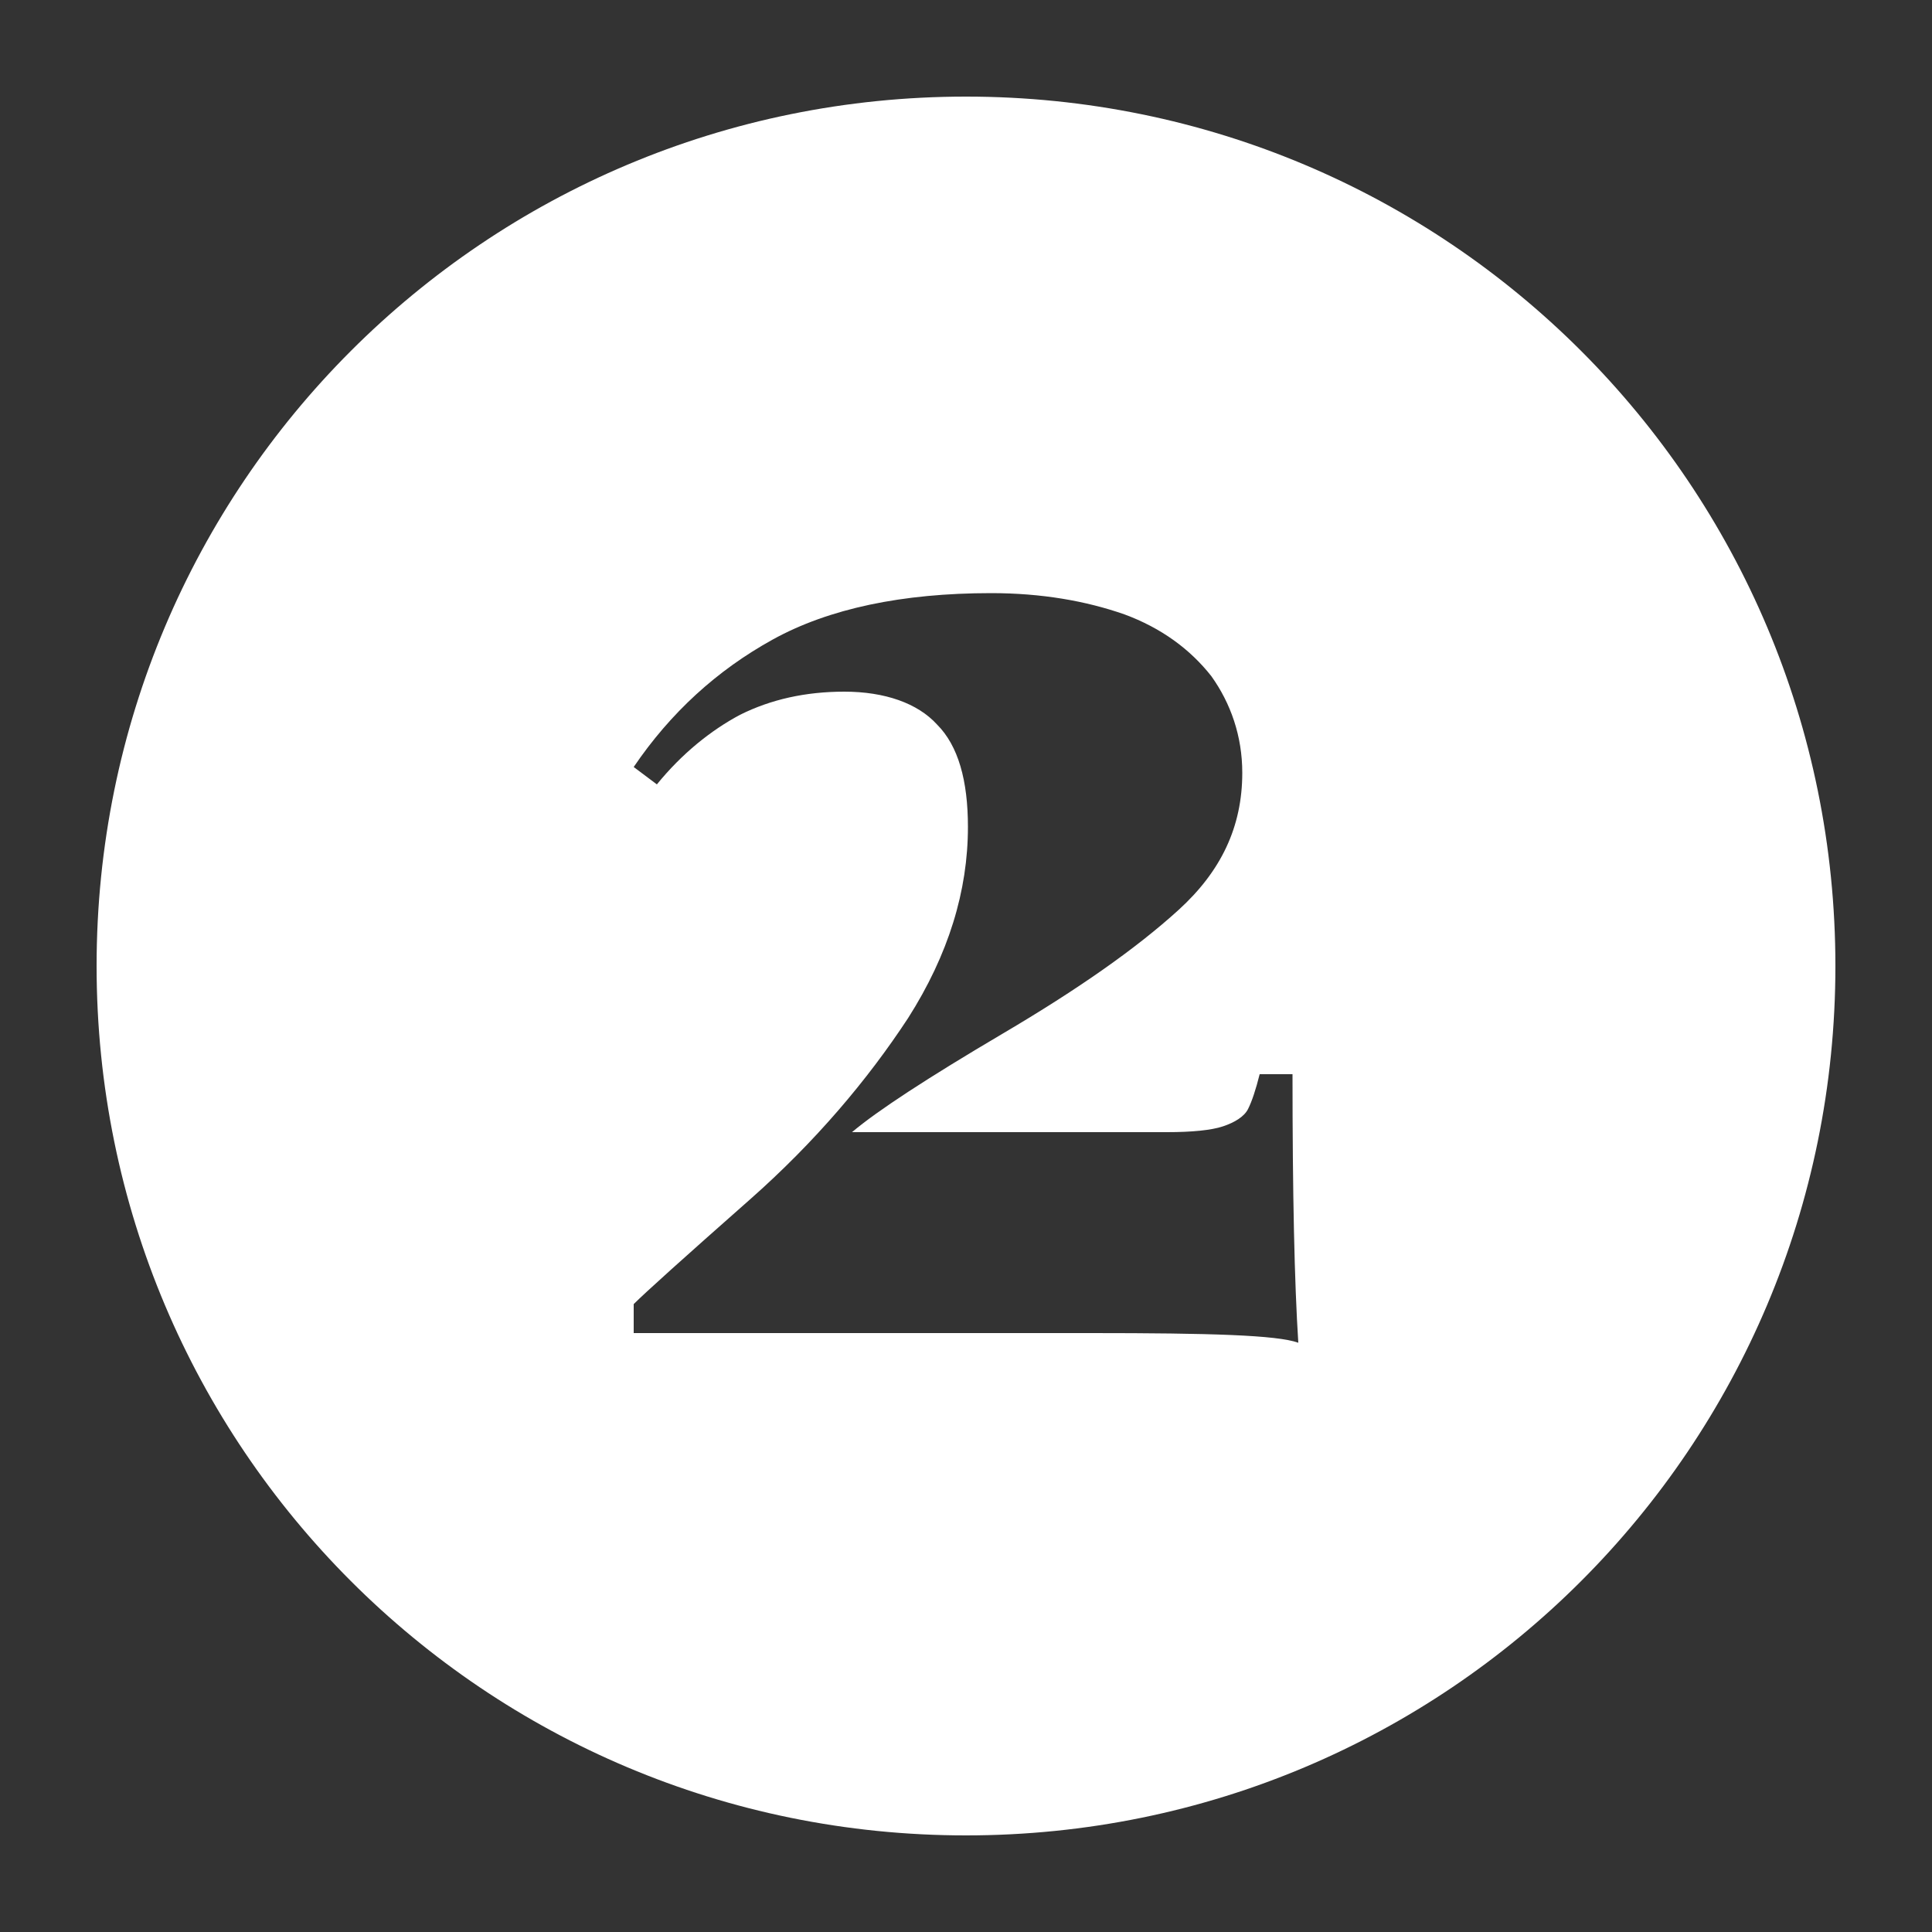 <?xml version="1.0" encoding="utf-8"?>
<!-- Generator: Adobe Illustrator 25.1.0, SVG Export Plug-In . SVG Version: 6.00 Build 0)  -->
<svg version="1.1" id="Layer_1" xmlns="http://www.w3.org/2000/svg" xmlns:xlink="http://www.w3.org/1999/xlink" x="0px" y="0px"
	 viewBox="0 0 100 100" style="enable-background:new 0 0 100 100;" xml:space="preserve">
<rect x="0" y="0" width="100" height="100" fill="#333333" stroke="none"/>
<style type="text/css">
	.st0{fill:#FFFFFF;}
</style>
<path class="st0" d="M50,5C25.1,5,5,25.1,5,50c0,24.9,20.1,45,45,45s45-20.1,45-45C95,25.1,74.9,5,50,5z M56.5,69H32.8v-1.5
	c0.6-0.6,2.6-2.4,6-5.4c3.4-3,6.1-6.2,8.2-9.4c2.1-3.3,3.1-6.6,3.1-9.9c0-2.4-0.5-4.2-1.6-5.3c-1-1.1-2.7-1.7-4.8-1.7
	c-2,0-3.8,0.4-5.4,1.2c-1.5,0.8-3,2-4.3,3.6l-1.2-0.9c1.9-2.8,4.3-5,7.2-6.6c2.9-1.6,6.7-2.4,11.3-2.4c2.6,0,4.9,0.4,6.9,1.1
	c1.9,0.7,3.4,1.8,4.5,3.2c1,1.4,1.6,3.1,1.6,5c0,2.8-1.1,5.1-3.3,7.1s-5.2,4.1-9.1,6.4c-3.9,2.3-6.5,4-7.8,5.1h16.3
	c1.3,0,2.3-0.1,2.9-0.3s1.1-0.5,1.3-0.9c0.2-0.4,0.4-1,0.6-1.8h1.7c0,6.2,0.1,10.8,0.3,13.9C66.1,69.1,62.6,69,56.5,69z"/>
</svg>
